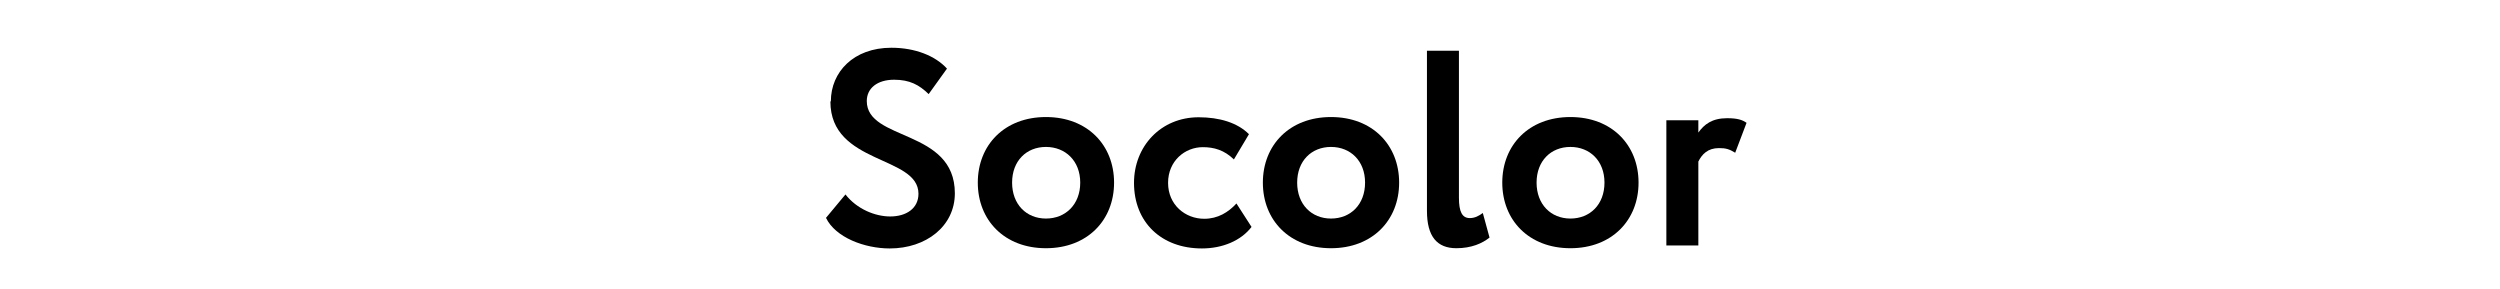 <?xml version="1.0" encoding="UTF-8"?> <svg xmlns="http://www.w3.org/2000/svg" id="_лой_1" viewBox="0 0 107.87 12.45"> <path d="M35.85,4.37c0-1.26,.98-2.31,2.61-2.31,1.03,0,1.9,.35,2.4,.9l-.79,1.1c-.41-.4-.82-.62-1.49-.62-.73,0-1.18,.37-1.18,.92,0,1.74,3.8,1.19,3.8,3.98,0,1.42-1.24,2.38-2.81,2.38-1.08,0-2.34-.47-2.75-1.32l.84-1.01c.49,.63,1.28,.95,1.93,.95,.7,0,1.22-.35,1.22-.98,0-1.66-3.8-1.25-3.8-3.98Z"></path> <path d="M45.13,5.05c1.79,0,2.94,1.21,2.94,2.83s-1.15,2.83-2.94,2.83-2.94-1.21-2.94-2.83,1.15-2.83,2.94-2.83Zm0,4.38c.85,0,1.48-.61,1.48-1.55s-.64-1.54-1.48-1.54-1.46,.6-1.46,1.54,.62,1.55,1.46,1.55Z"></path> <path d="M54.01,9.78c-.46,.61-1.27,.94-2.15,.94-1.75,0-2.93-1.13-2.93-2.83,0-1.57,1.15-2.83,2.79-2.83,.89,0,1.67,.23,2.17,.73l-.65,1.09c-.41-.4-.85-.53-1.34-.53-.77,0-1.5,.59-1.5,1.54s.74,1.55,1.56,1.55c.59,0,1.04-.28,1.39-.66l.65,1.01Z"></path> <path d="M57.43,5.05c1.79,0,2.94,1.21,2.94,2.83s-1.15,2.83-2.94,2.83-2.94-1.21-2.94-2.83,1.15-2.83,2.94-2.83Zm0,4.38c.85,0,1.47-.61,1.47-1.55s-.63-1.54-1.47-1.54-1.46,.6-1.46,1.54,.62,1.55,1.46,1.55Z"></path> <path d="M61.57,2.19h1.38v6.34c0,.61,.14,.88,.47,.88,.22,0,.4-.1,.56-.22l.29,1.06c-.31,.25-.78,.46-1.43,.46-.83,0-1.27-.5-1.27-1.61V2.19Z"></path> <path d="M67.76,5.05c1.79,0,2.94,1.21,2.94,2.83s-1.15,2.83-2.94,2.83-2.94-1.21-2.94-2.83,1.15-2.83,2.94-2.83Zm0,4.38c.85,0,1.47-.61,1.47-1.55s-.63-1.54-1.47-1.54-1.46,.6-1.46,1.54,.62,1.55,1.46,1.55Z"></path> <path d="M71.9,5.19h1.38v.53c.25-.35,.59-.62,1.24-.62,.44,0,.66,.07,.84,.2l-.49,1.29c-.26-.16-.41-.2-.7-.2-.48,0-.73,.26-.89,.58v3.62h-1.38V5.19Z"></path> </svg> 